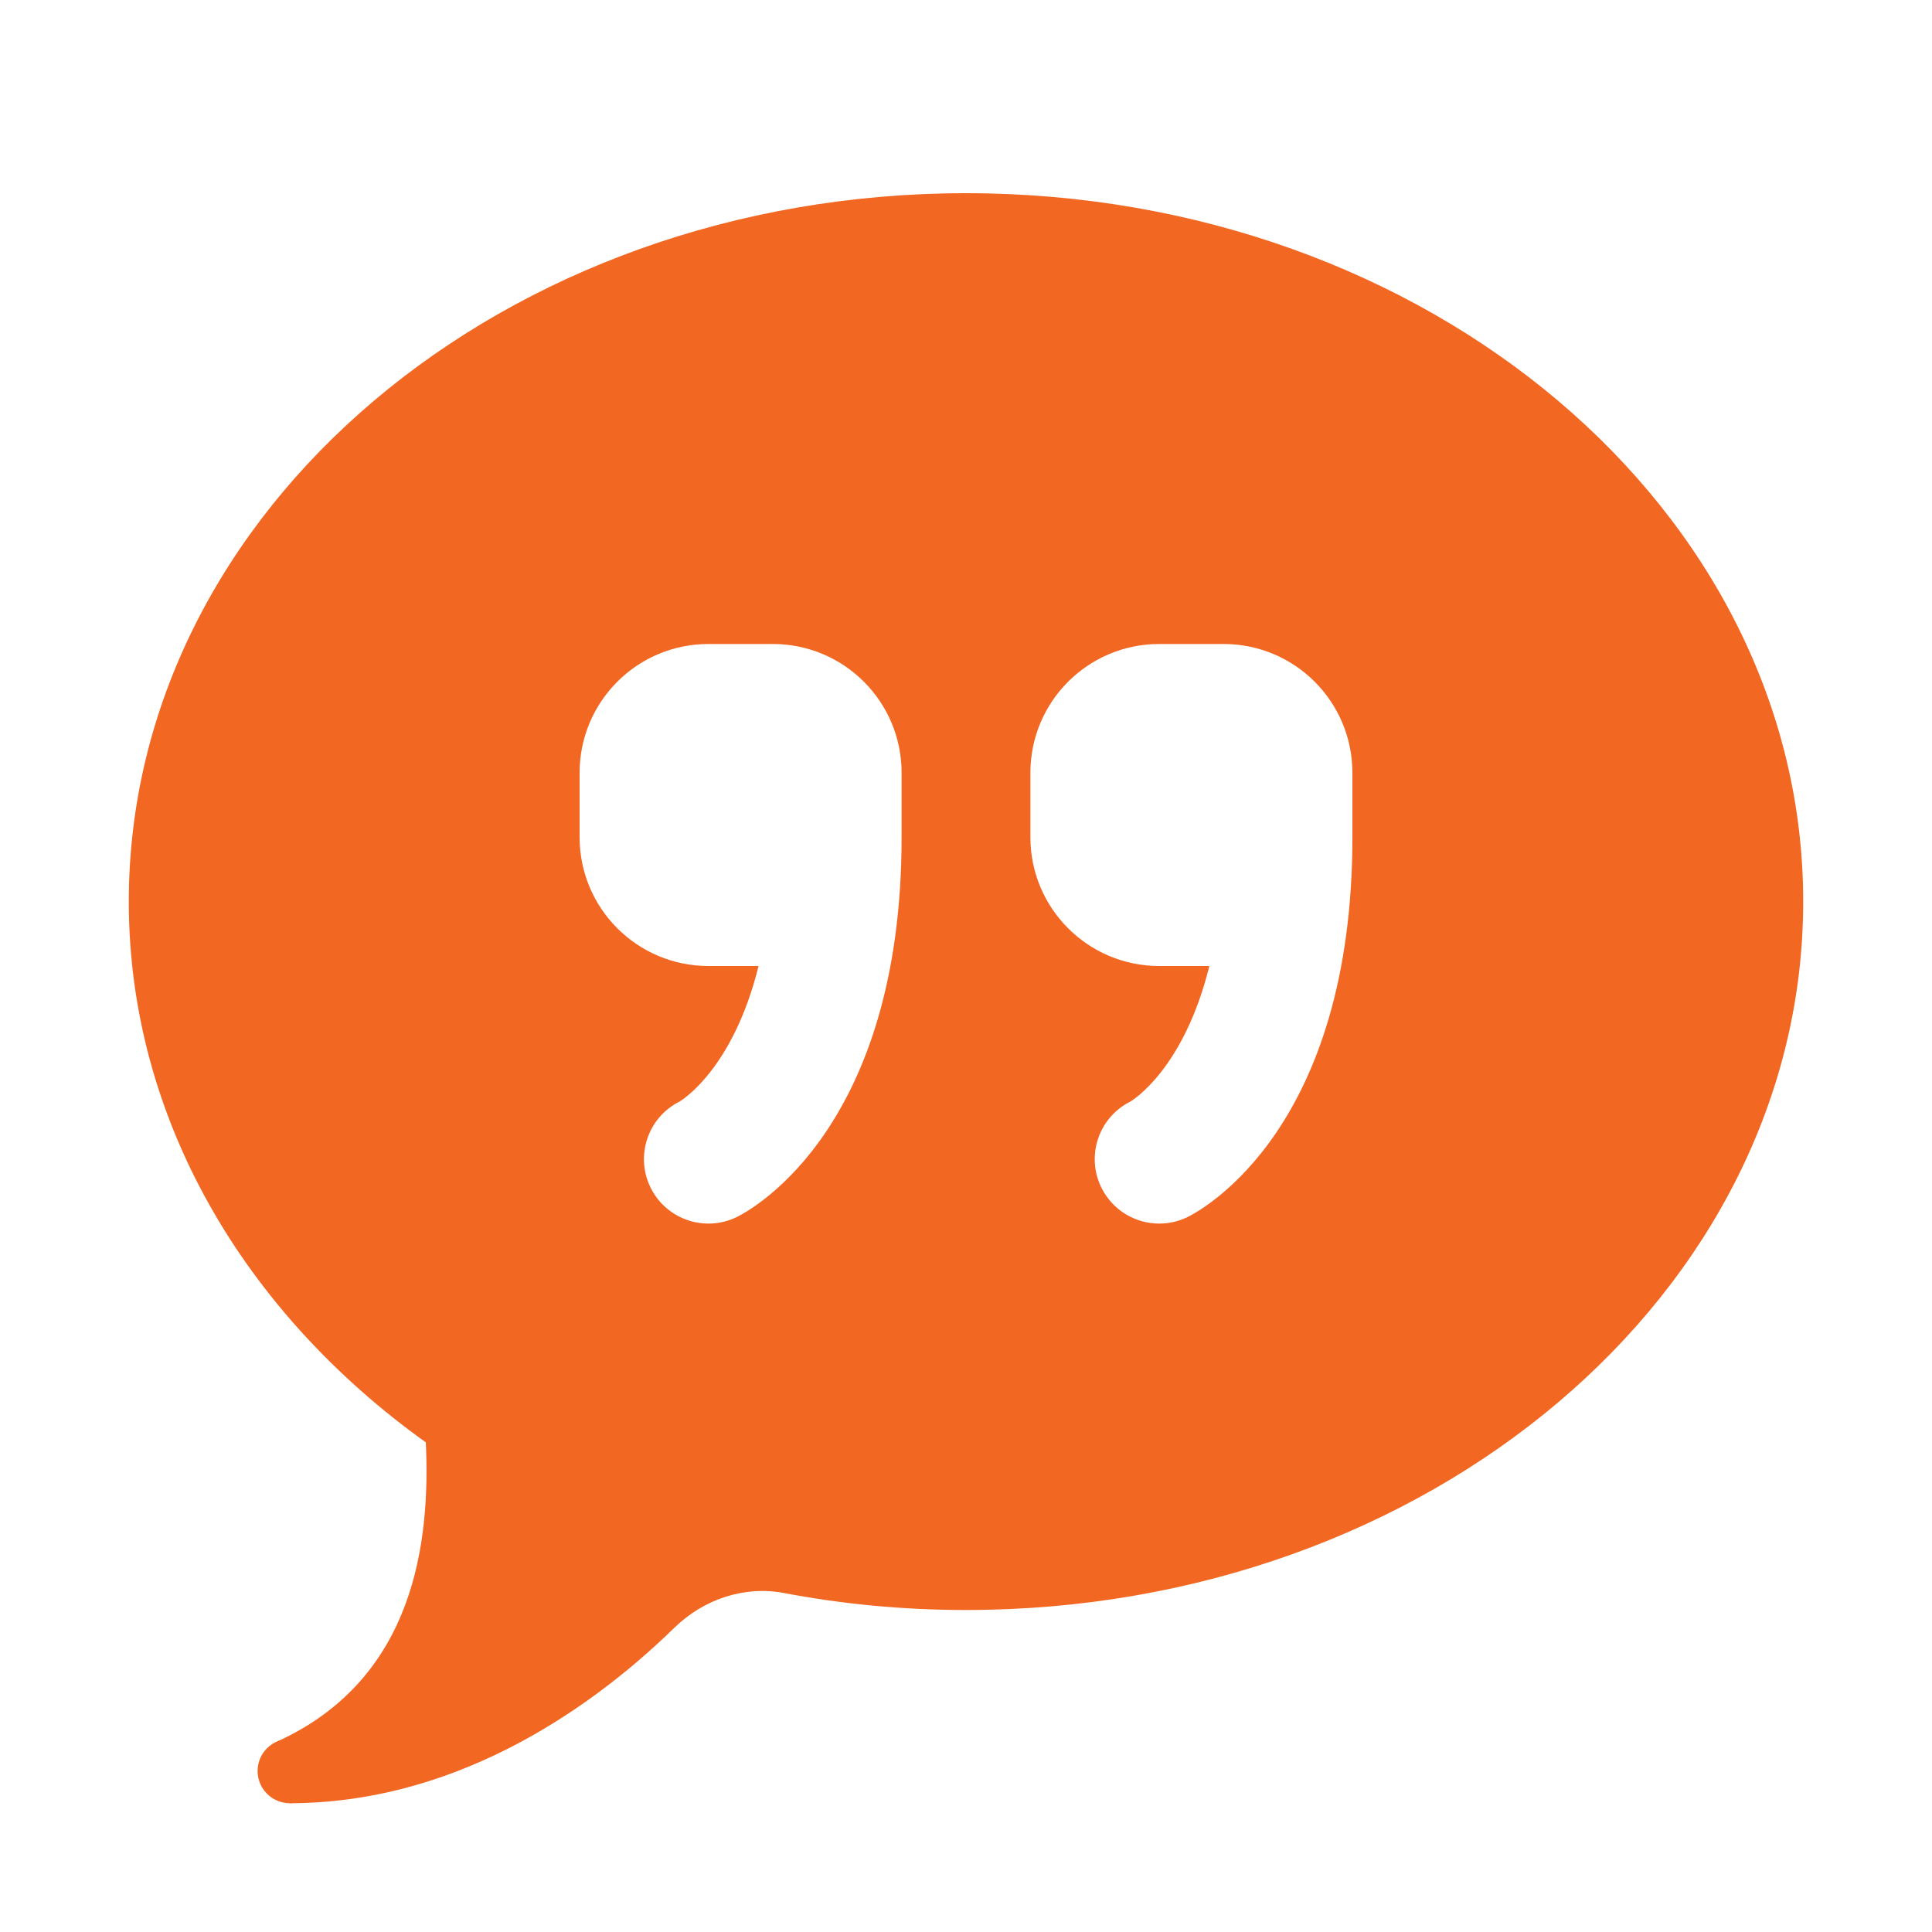 <svg width="60" height="60" viewBox="0 0 60 60" fill="none" xmlns="http://www.w3.org/2000/svg">
<path d="M9 54C8.735 54 8.48 54.105 8.293 54.293C8.105 54.48 8 54.735 8 55C8 55.265 8.105 55.52 8.293 55.707C8.48 55.895 8.735 56 9 56C9.265 56 9.52 55.895 9.707 55.707C9.895 55.52 10 55.265 10 55C10 54.735 9.895 54.48 9.707 54.293C9.52 54.105 9.265 54 9 54Z" fill="#F26722"/>
<path d="M30 6C15.64 6 4 15.85 4 28C4 34.736 7.588 40.758 13.224 44.794C13.368 47.868 12.89 52.114 8.644 54.068L9 56C13.906 56 18.07 53.352 20.938 50.556C21.842 49.674 23.102 49.238 24.344 49.472C26.164 49.818 28.056 50 30 50C44.36 50 56 40.15 56 28C56 15.85 44.36 6 30 6ZM28 26C28 34.976 23.416 37.528 22.894 37.79C22.608 37.932 22.302 38 22.002 38C21.268 38 20.562 37.596 20.21 36.894C19.716 35.906 20.116 34.704 21.104 34.21C21.158 34.178 22.762 33.216 23.558 30H22C19.79 30 18 28.21 18 26V24C18 21.79 19.79 20 22 20H24C26.21 20 28 21.79 28 24V26ZM42 26C42 34.976 37.416 37.528 36.894 37.79C36.608 37.932 36.302 38 36.002 38C35.268 38 34.562 37.596 34.21 36.894C33.716 35.906 34.116 34.704 35.104 34.21C35.158 34.178 36.762 33.216 37.558 30H36C33.79 30 32 28.21 32 26V24C32 21.79 33.79 20 36 20H38C40.21 20 42 21.79 42 24V26Z" fill="#F26722"/>
</svg>
